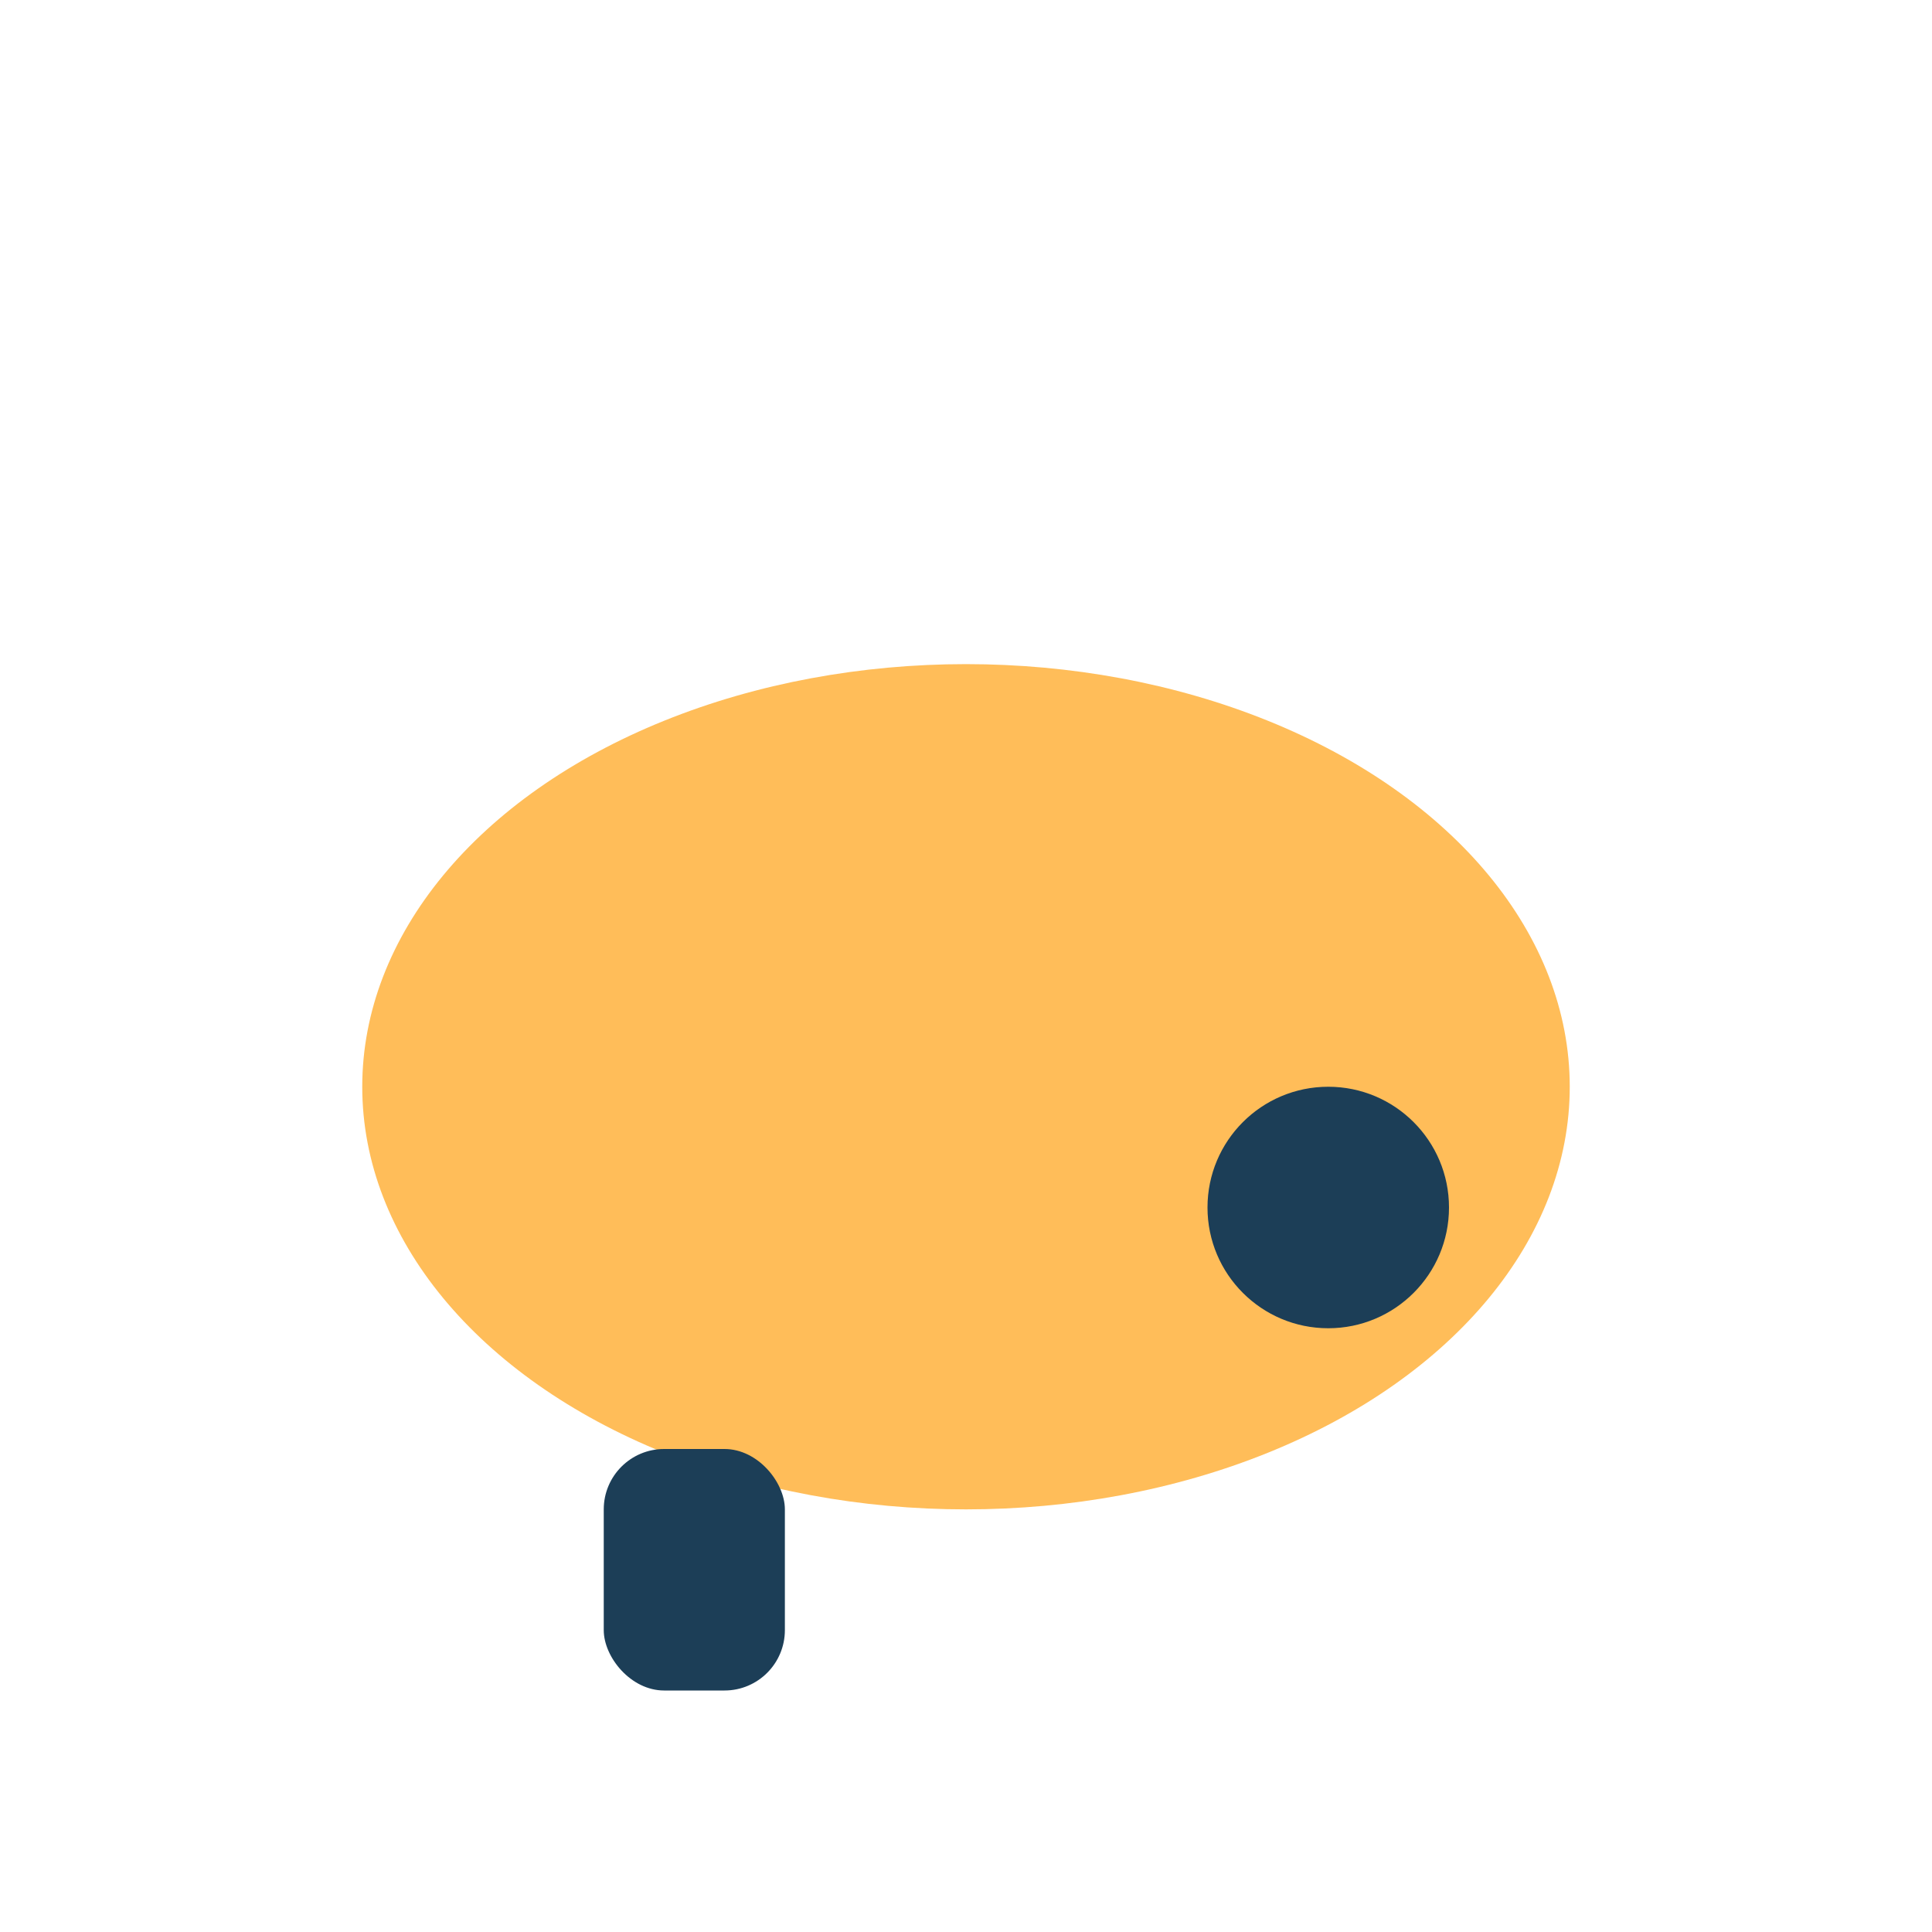 <?xml version="1.0" encoding="UTF-8"?>
<svg xmlns="http://www.w3.org/2000/svg" width="32" height="32" viewBox="0 0 32 32"><ellipse cx="16" cy="18" rx="10" ry="7" fill="#FFBD59"/><circle cx="22" cy="20" r="2" fill="#1C3E57"/><rect x="10" y="24" width="3" height="4" rx="1" fill="#1C3E57"/></svg>